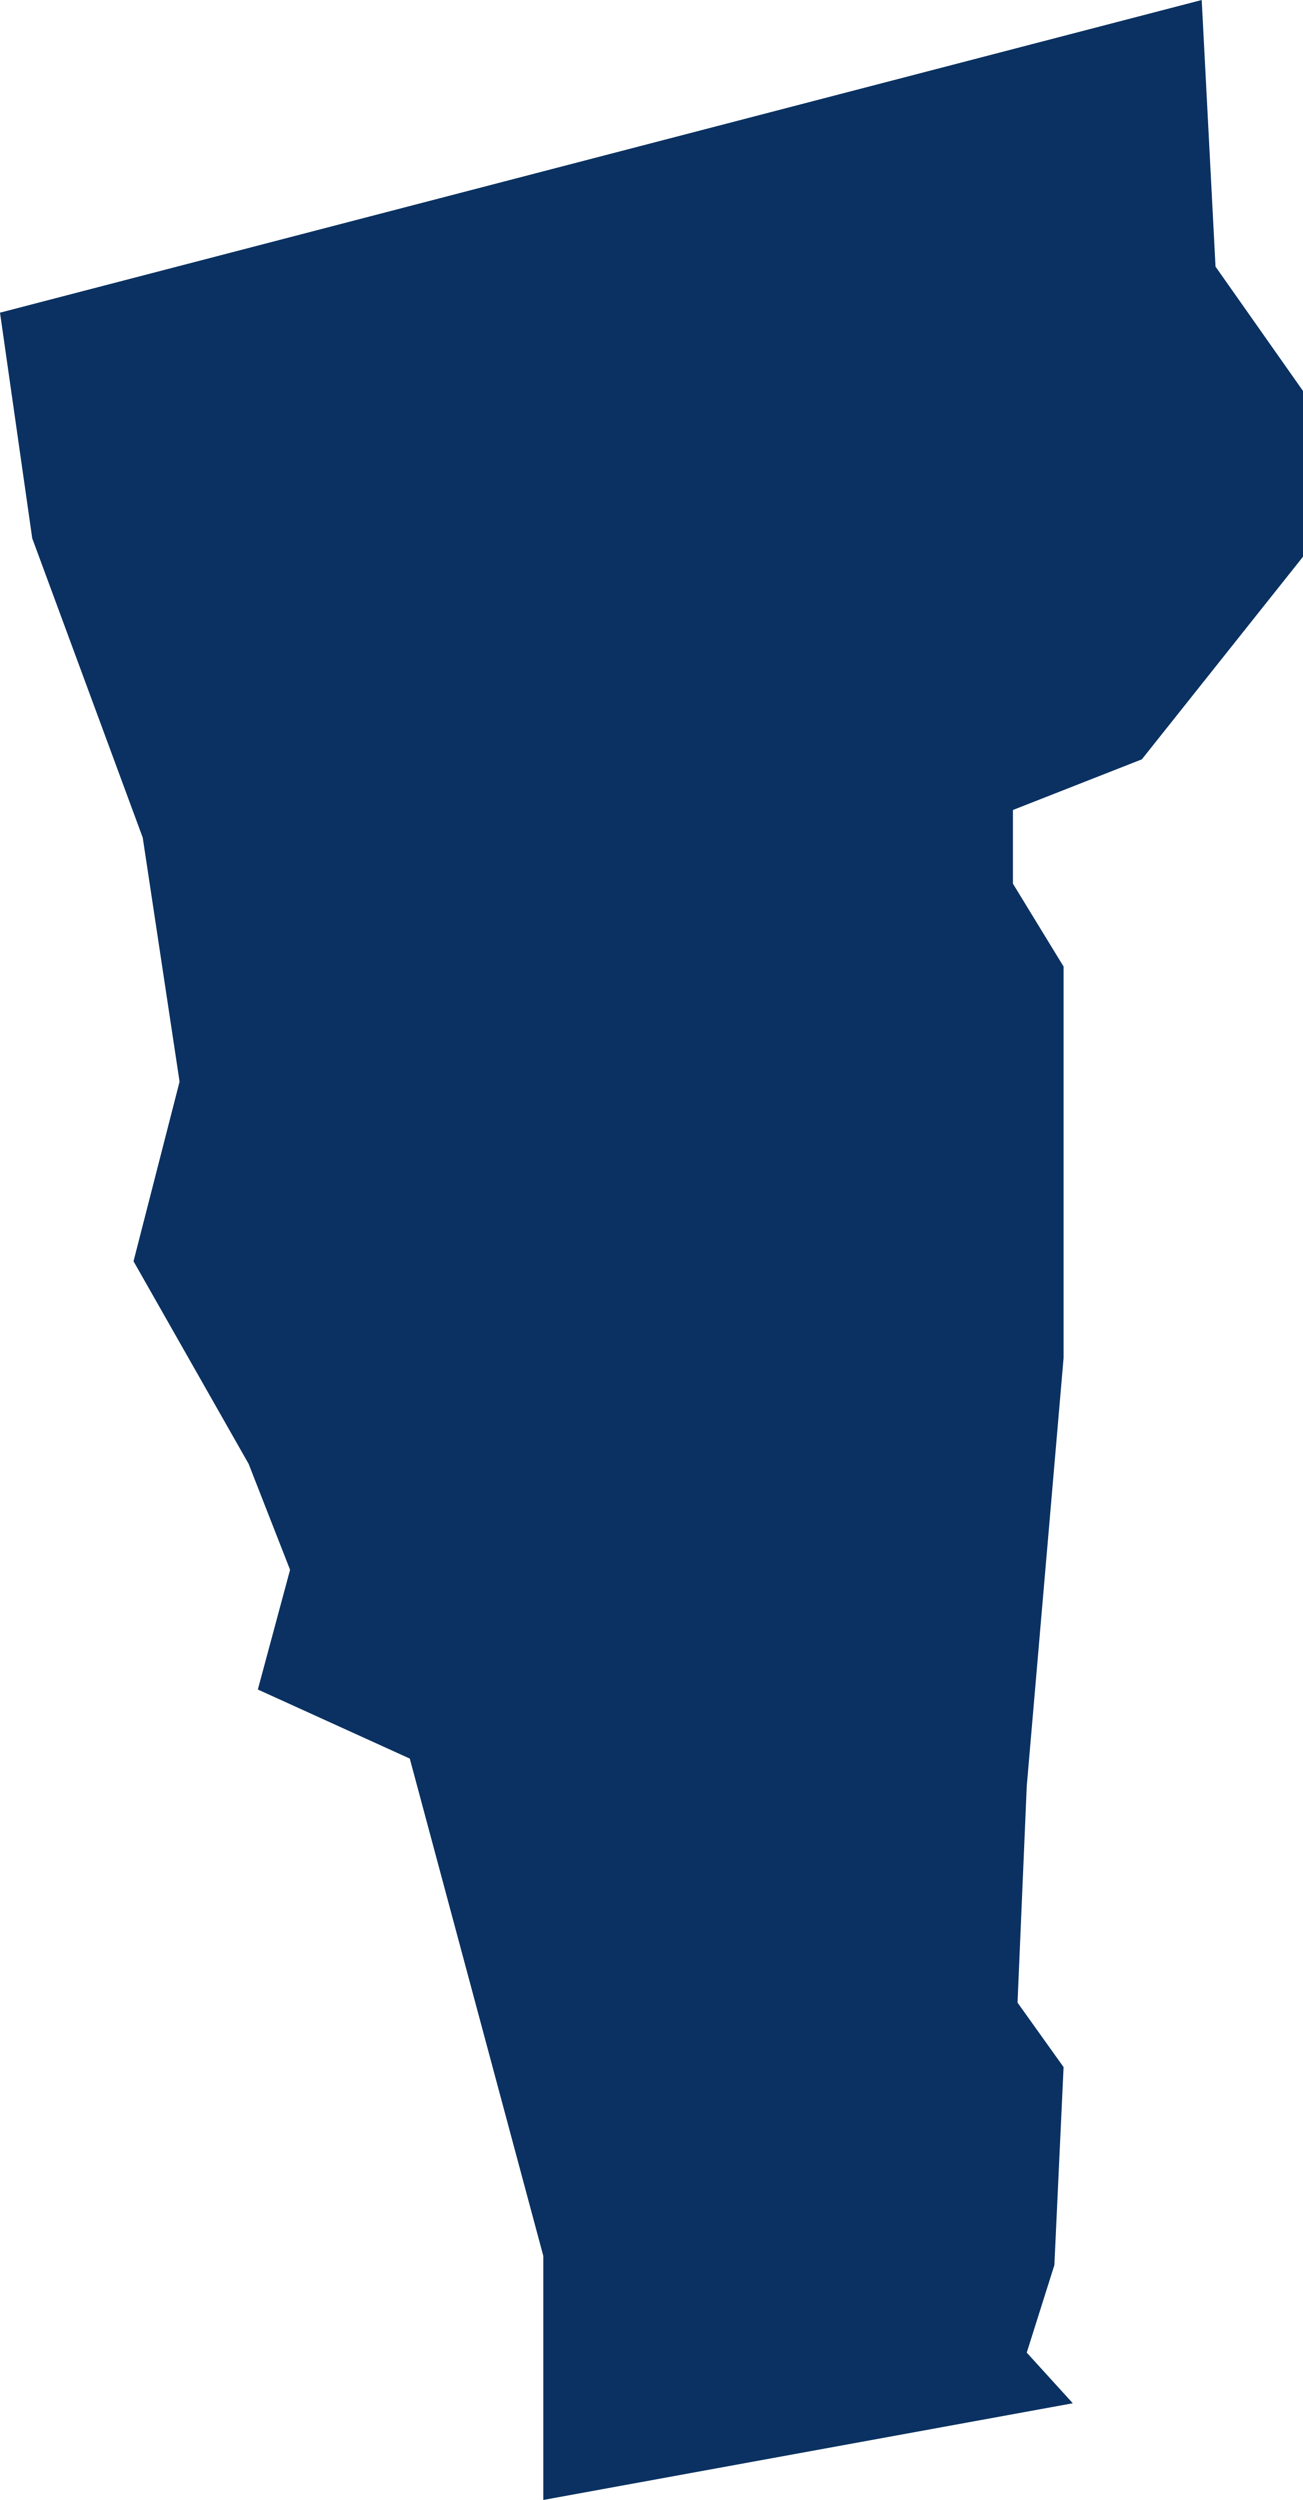 <?xml version="1.0" encoding="UTF-8"?><svg id="Layer_2" xmlns="http://www.w3.org/2000/svg" viewBox="0 0 28.3 54.29"><g id="us-map"><path d="m.7,11.69l2.4,6.5.8,5.3-1,3.9,2.5,4.4.9,2.3-.7,2.6,3.3,1.5,2.9,10.8v5.3l11.5-2.1-1-1.1.6-1.9.2-4.3-1-1.4.2-4.7.8-9.3v-8.5l-1.1-1.8v-1.6l2.8-1.1,3.5-4.4v-3.6l-1.9-2.7-.3-5.79L0,6.79l.7,4.9Z" style="fill:#0a3161;"/></g></svg>